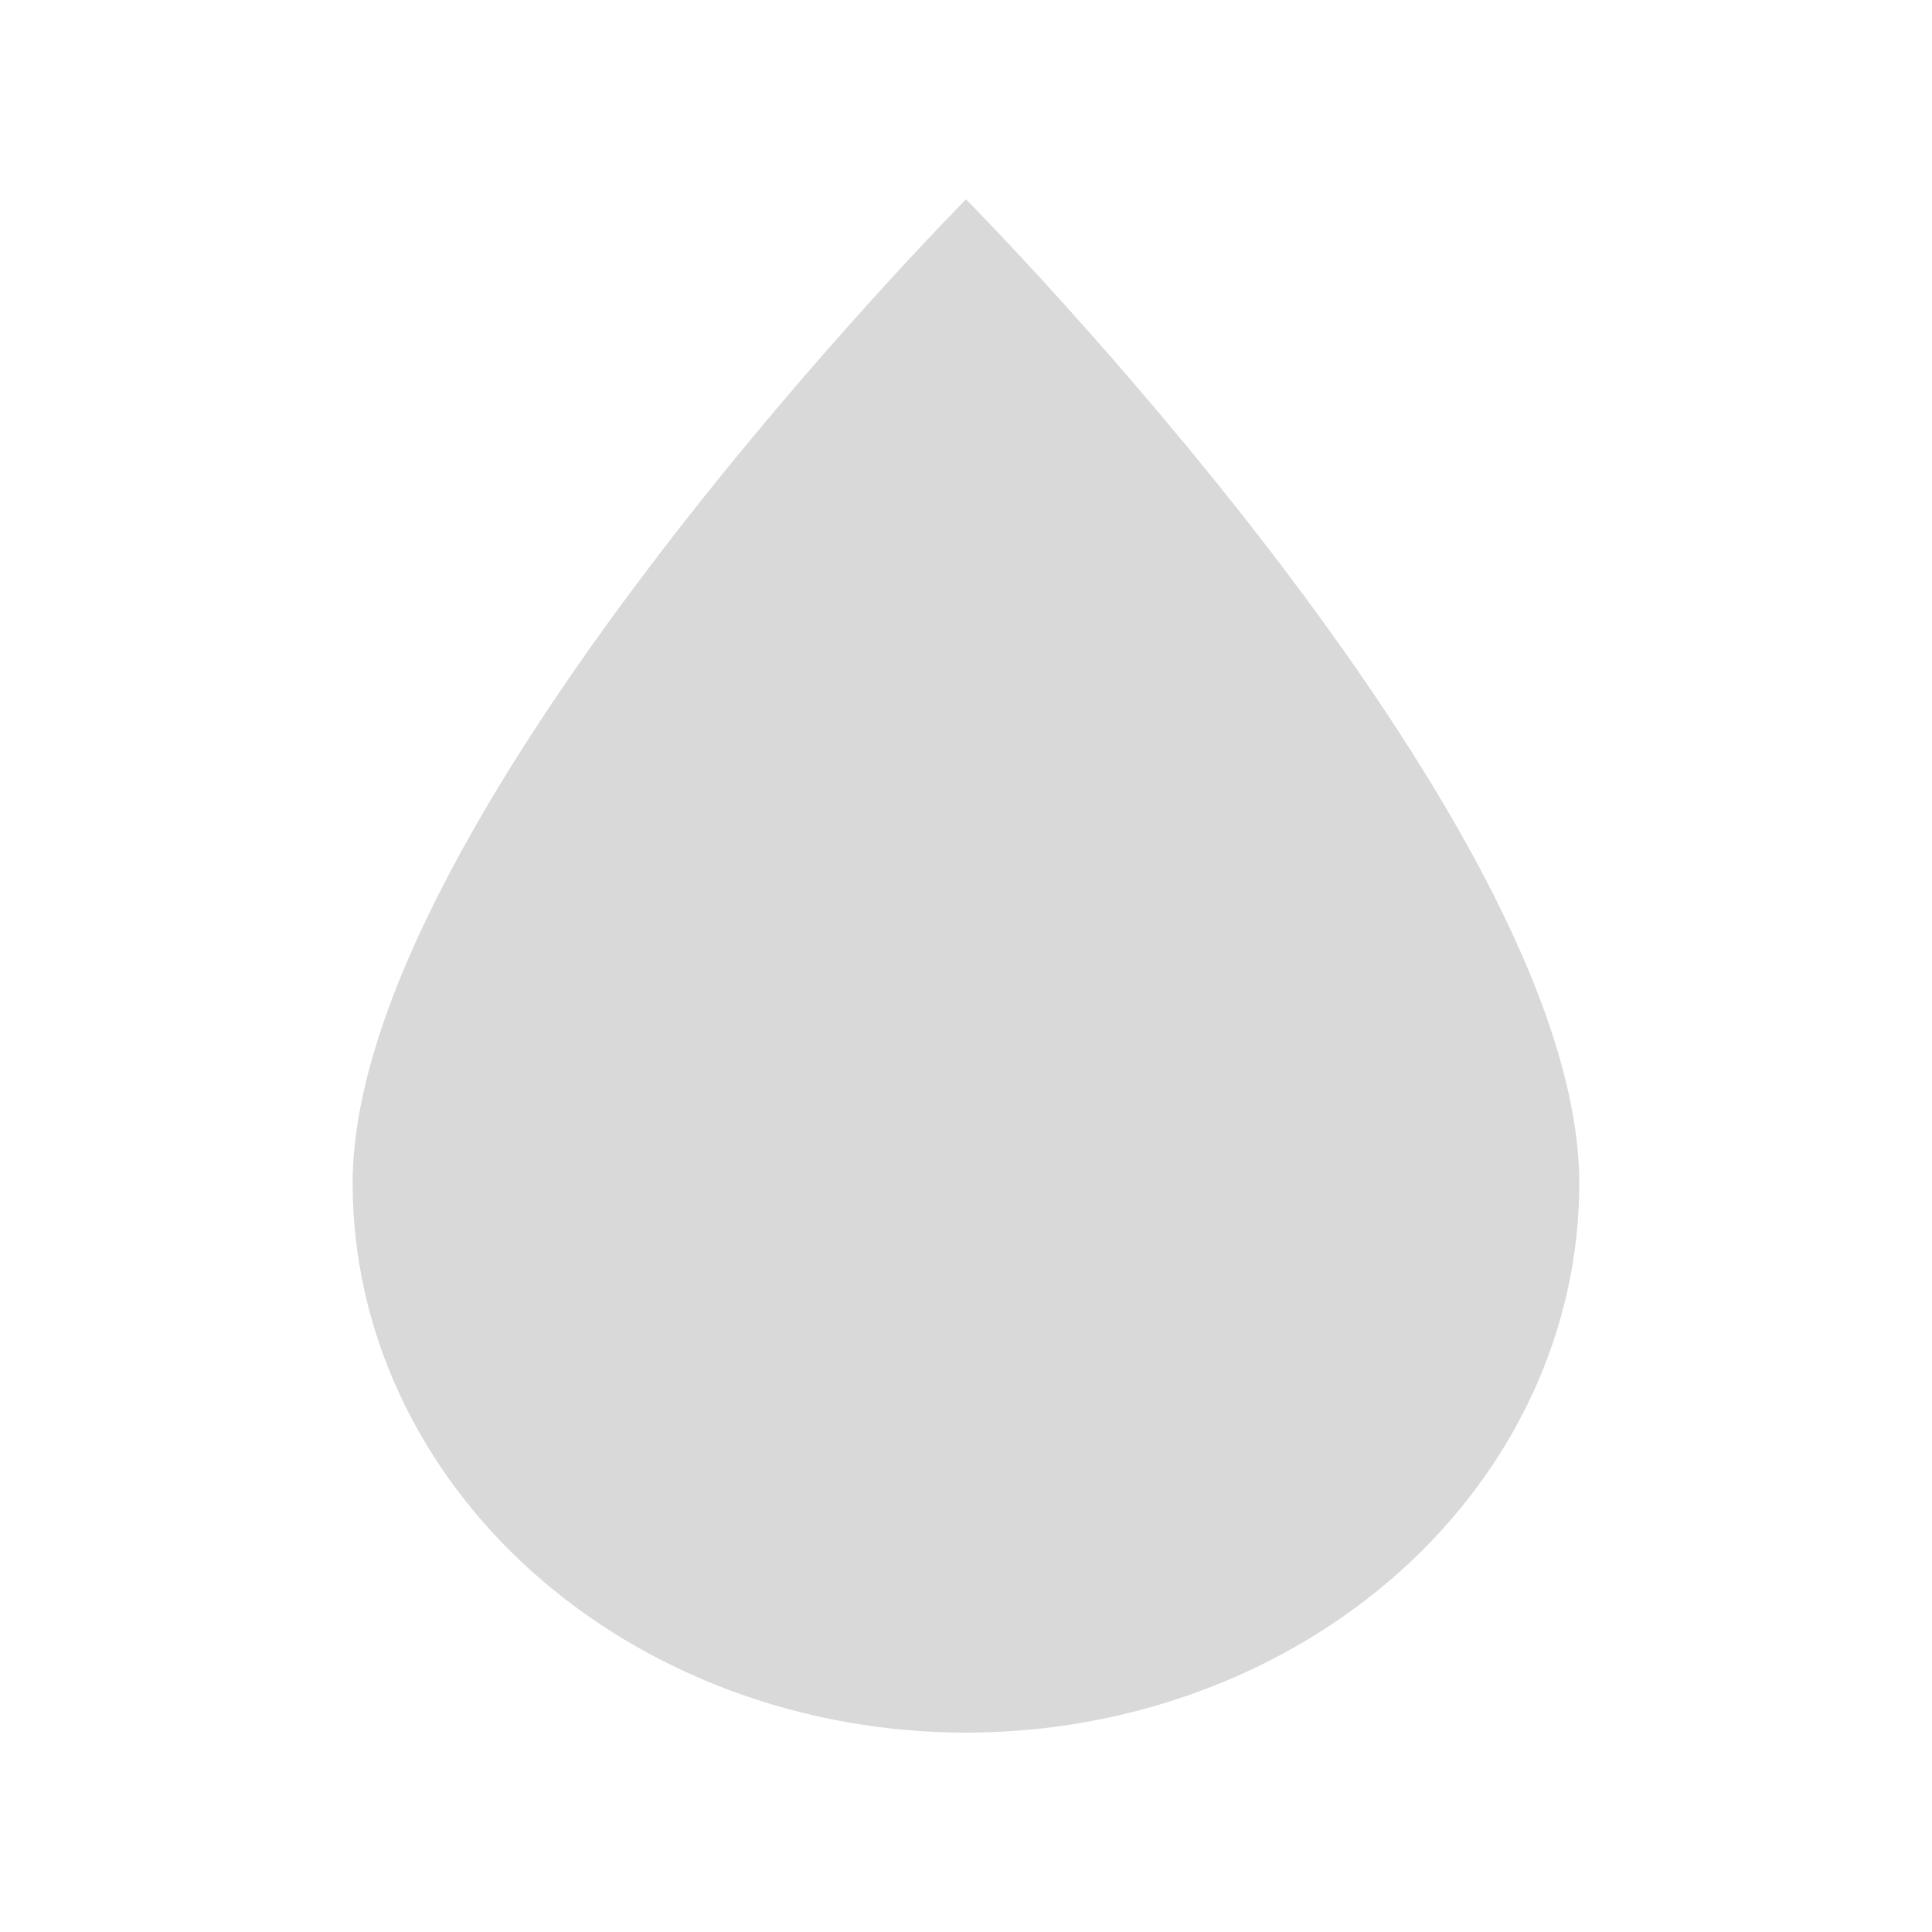 <svg width="21" height="21" viewBox="0 0 21 21" fill="none" xmlns="http://www.w3.org/2000/svg">
<path d="M10.5 18.833C8.732 18.833 7.036 18.204 5.786 17.085C4.535 15.965 3.833 14.446 3.833 12.863C3.833 8.883 10.5 2.167 10.5 2.167C10.5 2.167 17.166 8.883 17.166 12.863C17.166 14.446 16.464 15.965 15.214 17.085C13.963 18.204 12.268 18.833 10.5 18.833Z" fill="black" fill-opacity="0.15"/>
</svg>

